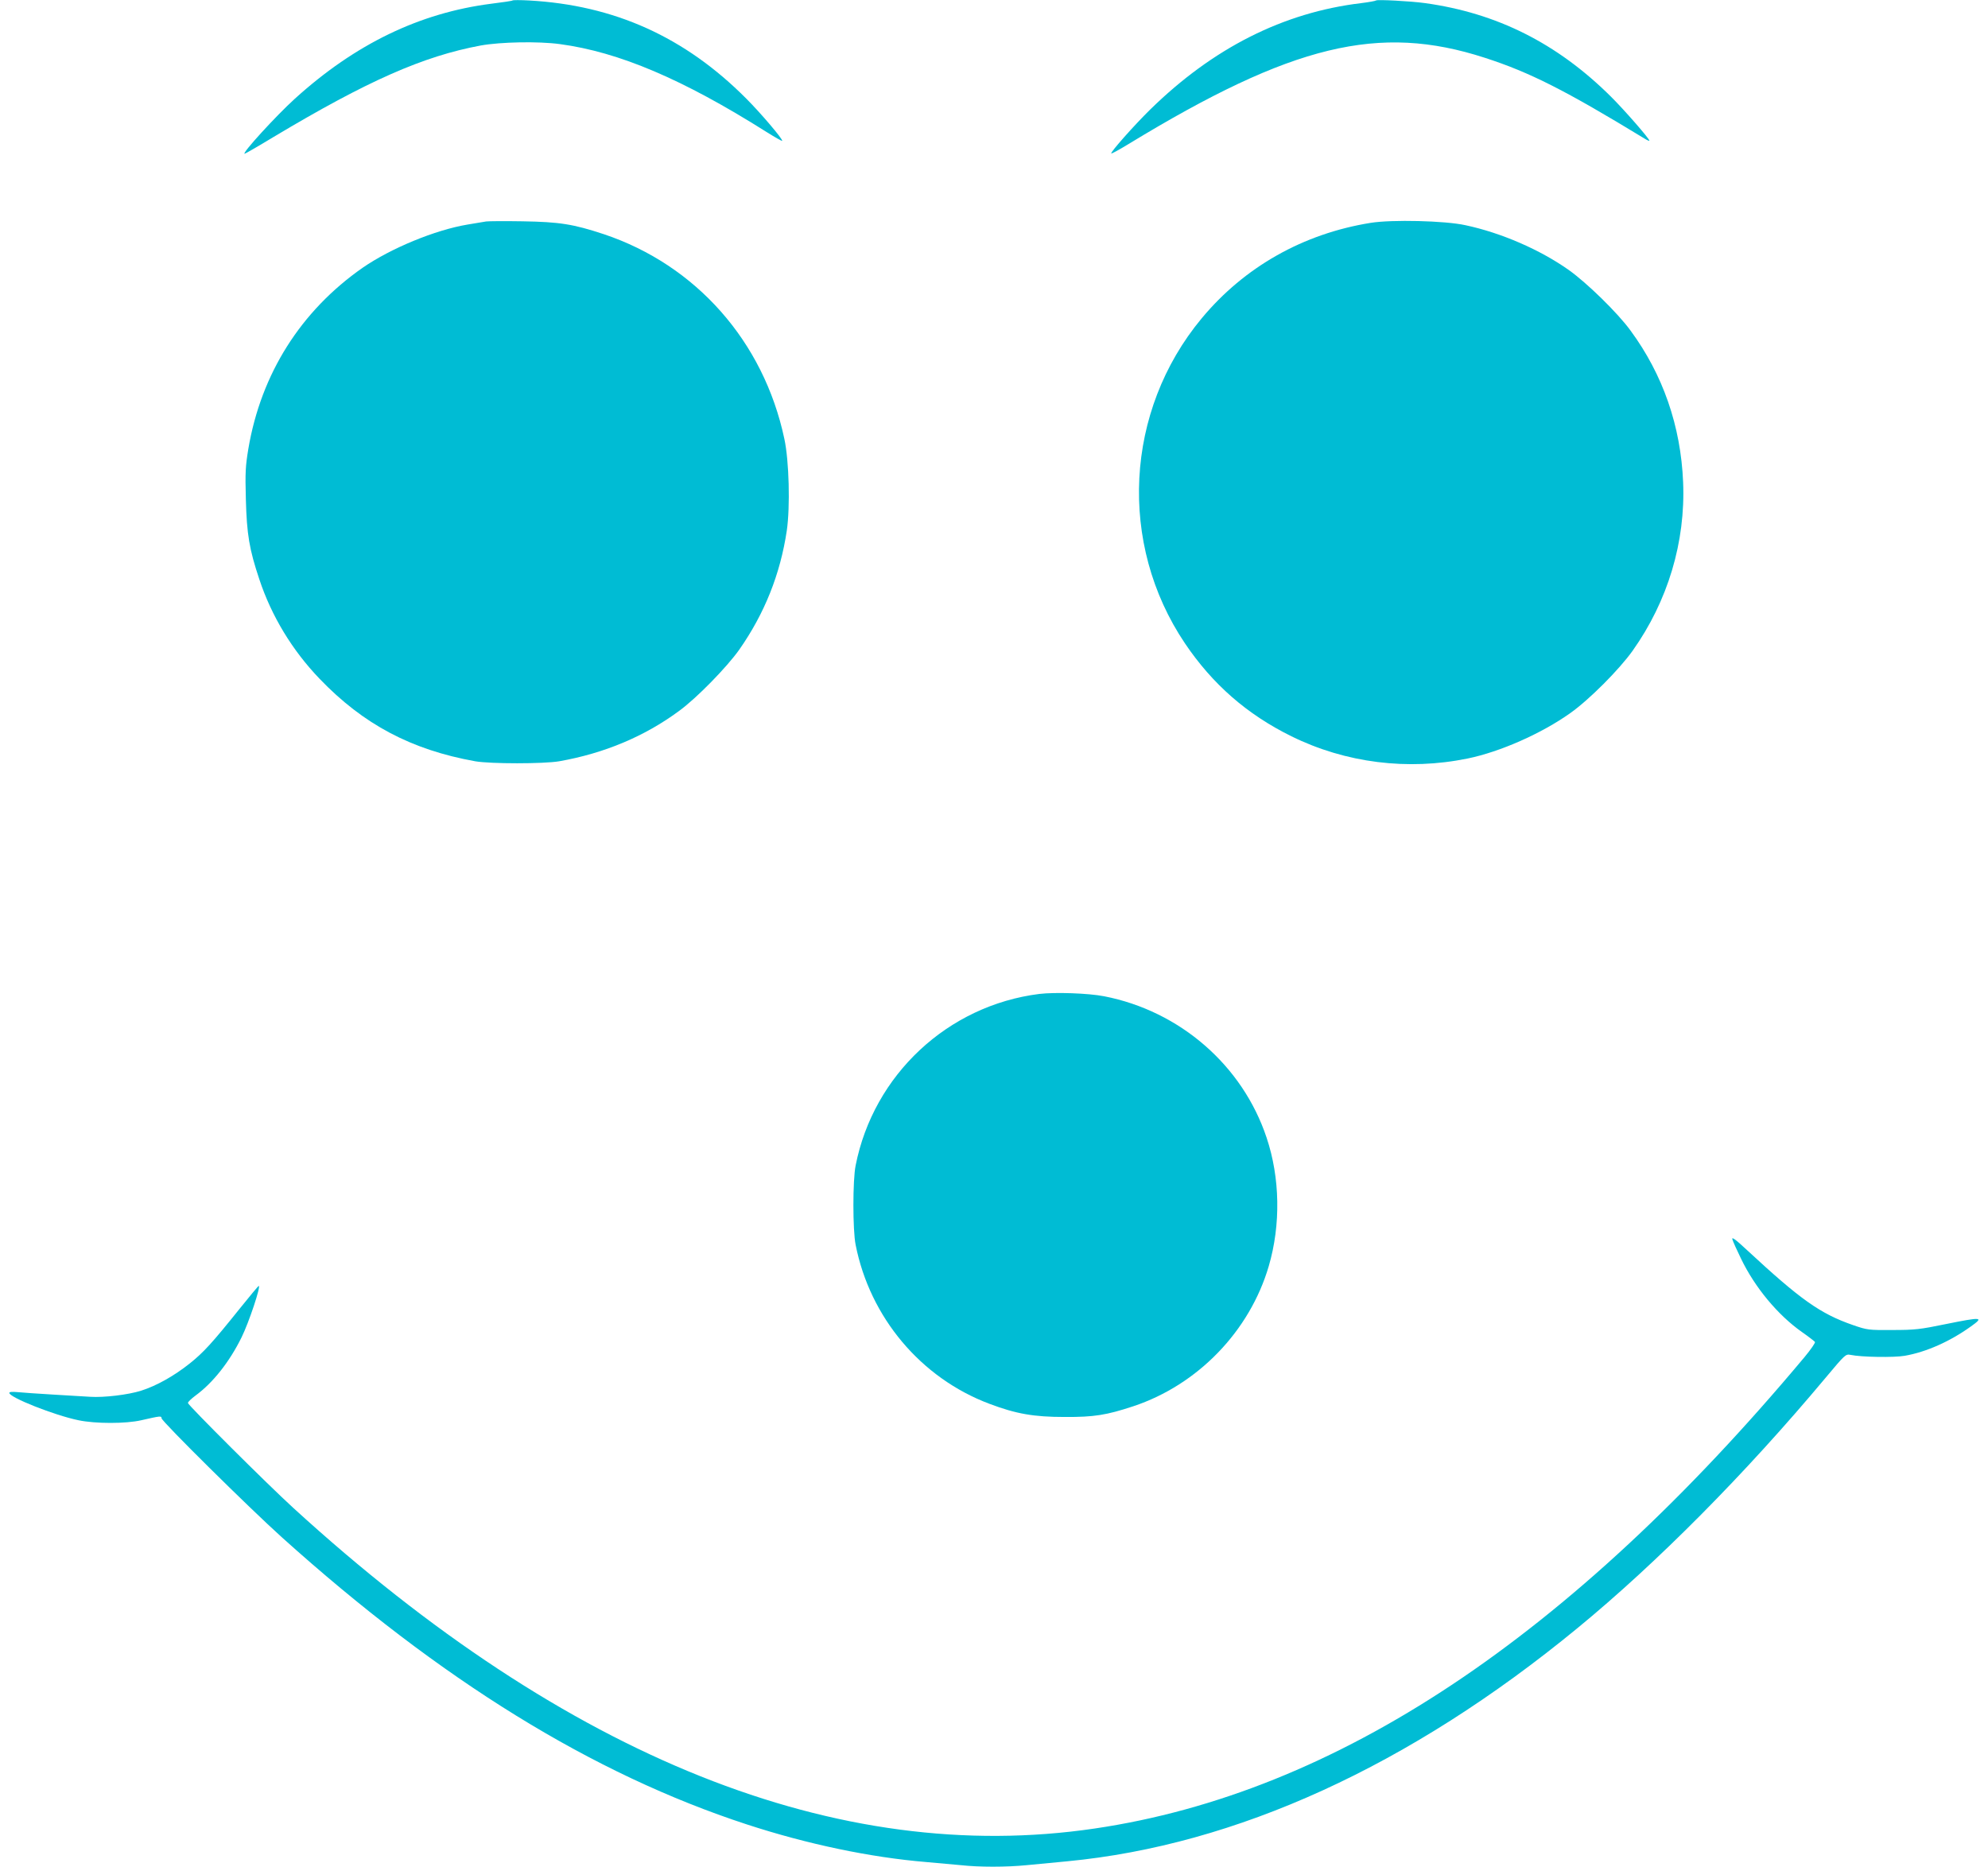 <?xml version="1.0" standalone="no"?>
<!DOCTYPE svg PUBLIC "-//W3C//DTD SVG 20010904//EN"
 "http://www.w3.org/TR/2001/REC-SVG-20010904/DTD/svg10.dtd">
<svg version="1.0" xmlns="http://www.w3.org/2000/svg"
 width="1280pt" height="1202pt" viewBox="0 0 1280 1202"
 preserveAspectRatio="xMidYMid meet">
<g transform="translate(0,1202) scale(0.1,-0.1)"
fill="#00bcd4" stroke="none">
<path d="M3300 12017 c-3 -3 -64 -12 -137 -21 -461 -59 -876 -259 -1266 -613
-121 -110 -343 -353 -322 -353 4 0 89 49 188 109 602 360 961 519 1332 588
128 23 370 28 510 9 380 -51 790 -225 1329 -565 54 -34 100 -60 102 -58 8 7
-136 177 -231 272 -395 397 -850 602 -1400 632 -55 3 -102 3 -105 0z"/>
<path d="M8860 12017 c-3 -3 -46 -11 -95 -17 -502 -60 -955 -289 -1360 -686
-101 -99 -257 -275 -250 -282 2 -3 53 25 112 61 1053 641 1612 776 2293 555
291 -94 519 -210 1028 -520 17 -11 32 -17 32 -14 0 13 -163 200 -250 286 -344
341 -732 536 -1195 600 -94 13 -308 24 -315 17z"/>
<path d="M3130 10594 c-14 -2 -68 -11 -120 -20 -209 -35 -494 -153 -675 -278
-398 -278 -654 -682 -736 -1166 -18 -109 -21 -151 -16 -325 6 -226 22 -322 87
-516 78 -236 212 -457 388 -640 281 -293 590 -457 1002 -531 99 -17 440 -17
540 0 290 51 550 160 772 324 113 82 309 283 388 395 163 233 264 486 306 767
22 153 15 448 -16 591 -133 626 -568 1118 -1162 1317 -197 65 -284 79 -523 83
-115 2 -221 1 -235 -1z"/>
<path d="M8825 10585 c-435 -70 -813 -284 -1088 -615 -495 -596 -539 -1451
-108 -2092 178 -264 400 -458 686 -599 349 -172 749 -222 1135 -143 209 43
476 161 660 292 122 86 316 281 402 402 227 320 341 701 325 1085 -15 362
-130 693 -339 977 -82 113 -282 308 -398 390 -184 130 -434 239 -665 288 -132
29 -473 37 -610 15z"/>
<path d="M6692 5620 c-590 -74 -1068 -521 -1183 -1105 -19 -94 -19 -416 0
-510 92 -468 420 -858 861 -1024 172 -65 286 -85 485 -85 190 -1 269 12 442
69 415 138 749 483 872 902 78 266 73 569 -14 828 -155 465 -558 815 -1046
910 -102 20 -317 27 -417 15z"/>
<path d="M11154 4040 c4 -14 29 -70 56 -125 89 -185 237 -363 392 -472 43 -30
80 -59 84 -64 3 -5 -27 -49 -67 -97 -1513 -1808 -3017 -2807 -4571 -3036
-1652 -244 -3397 454 -5158 2063 -168 153 -680 664 -680 677 0 7 22 28 49 48
112 82 218 216 296 374 48 97 126 332 111 332 -3 0 -58 -66 -123 -147 -177
-221 -233 -282 -322 -353 -102 -81 -213 -143 -313 -175 -83 -26 -238 -45 -328
-39 -30 2 -136 8 -235 14 -99 6 -204 13 -232 16 -34 3 -53 2 -53 -5 0 -29 290
-144 445 -176 109 -23 306 -23 405 0 123 28 130 29 130 13 0 -19 566 -579 775
-767 1021 -919 2000 -1524 2995 -1849 389 -127 794 -212 1155 -242 72 -6 171
-15 222 -20 118 -13 291 -13 423 0 58 6 176 17 262 25 1087 104 2205 614 3283
1500 513 421 1085 998 1599 1613 125 149 129 154 160 148 71 -15 281 -18 350
-6 138 24 291 92 426 189 86 61 71 62 -162 15 -165 -34 -199 -38 -343 -38
-156 -1 -162 0 -255 32 -210 73 -337 163 -681 482 -75 70 -100 88 -95 70z"/>
</g>
</svg>
